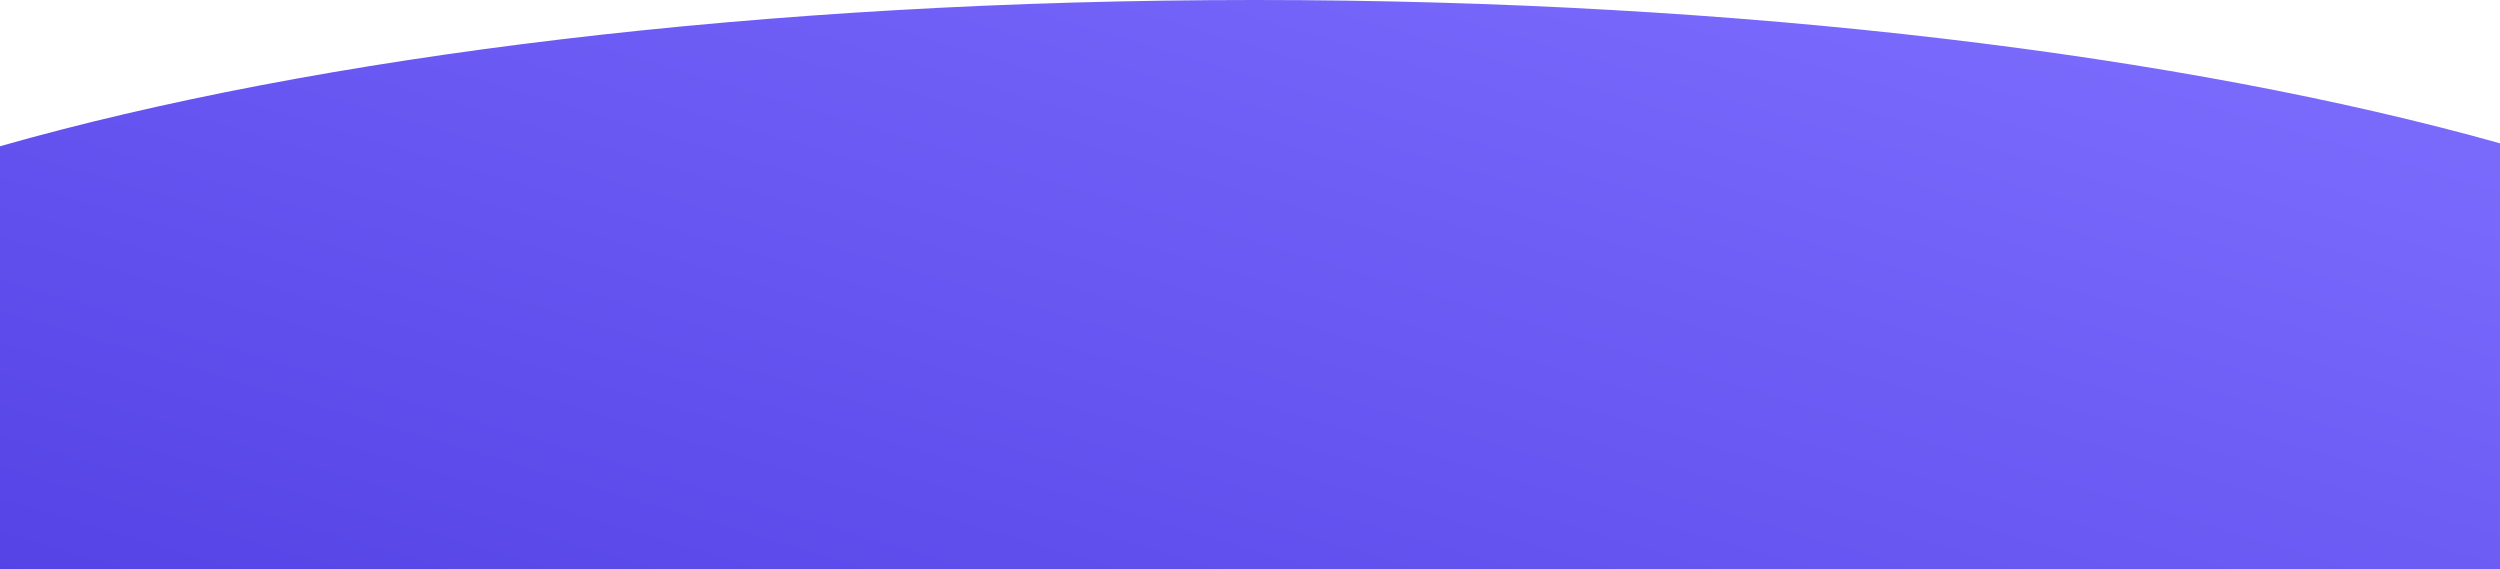 <svg width="360" height="82" viewBox="0 0 360 82" fill="none" xmlns="http://www.w3.org/2000/svg">
<path fill-rule="evenodd" clip-rule="evenodd" d="M180.751 0C251.022 0 314.531 7.905 360 20.636V82H0V21.06C45.567 8.081 109.703 0 180.751 0Z" fill="url(#paint0_linear)"/>
<defs>
<linearGradient id="paint0_linear" x1="180.751" y1="136.706" x2="226.156" y2="-15.897" gradientUnits="userSpaceOnUse">
<stop stop-color="#5543E6"/>
<stop offset="1" stop-color="#7A6AFC"/>
</linearGradient>
</defs>
</svg>
